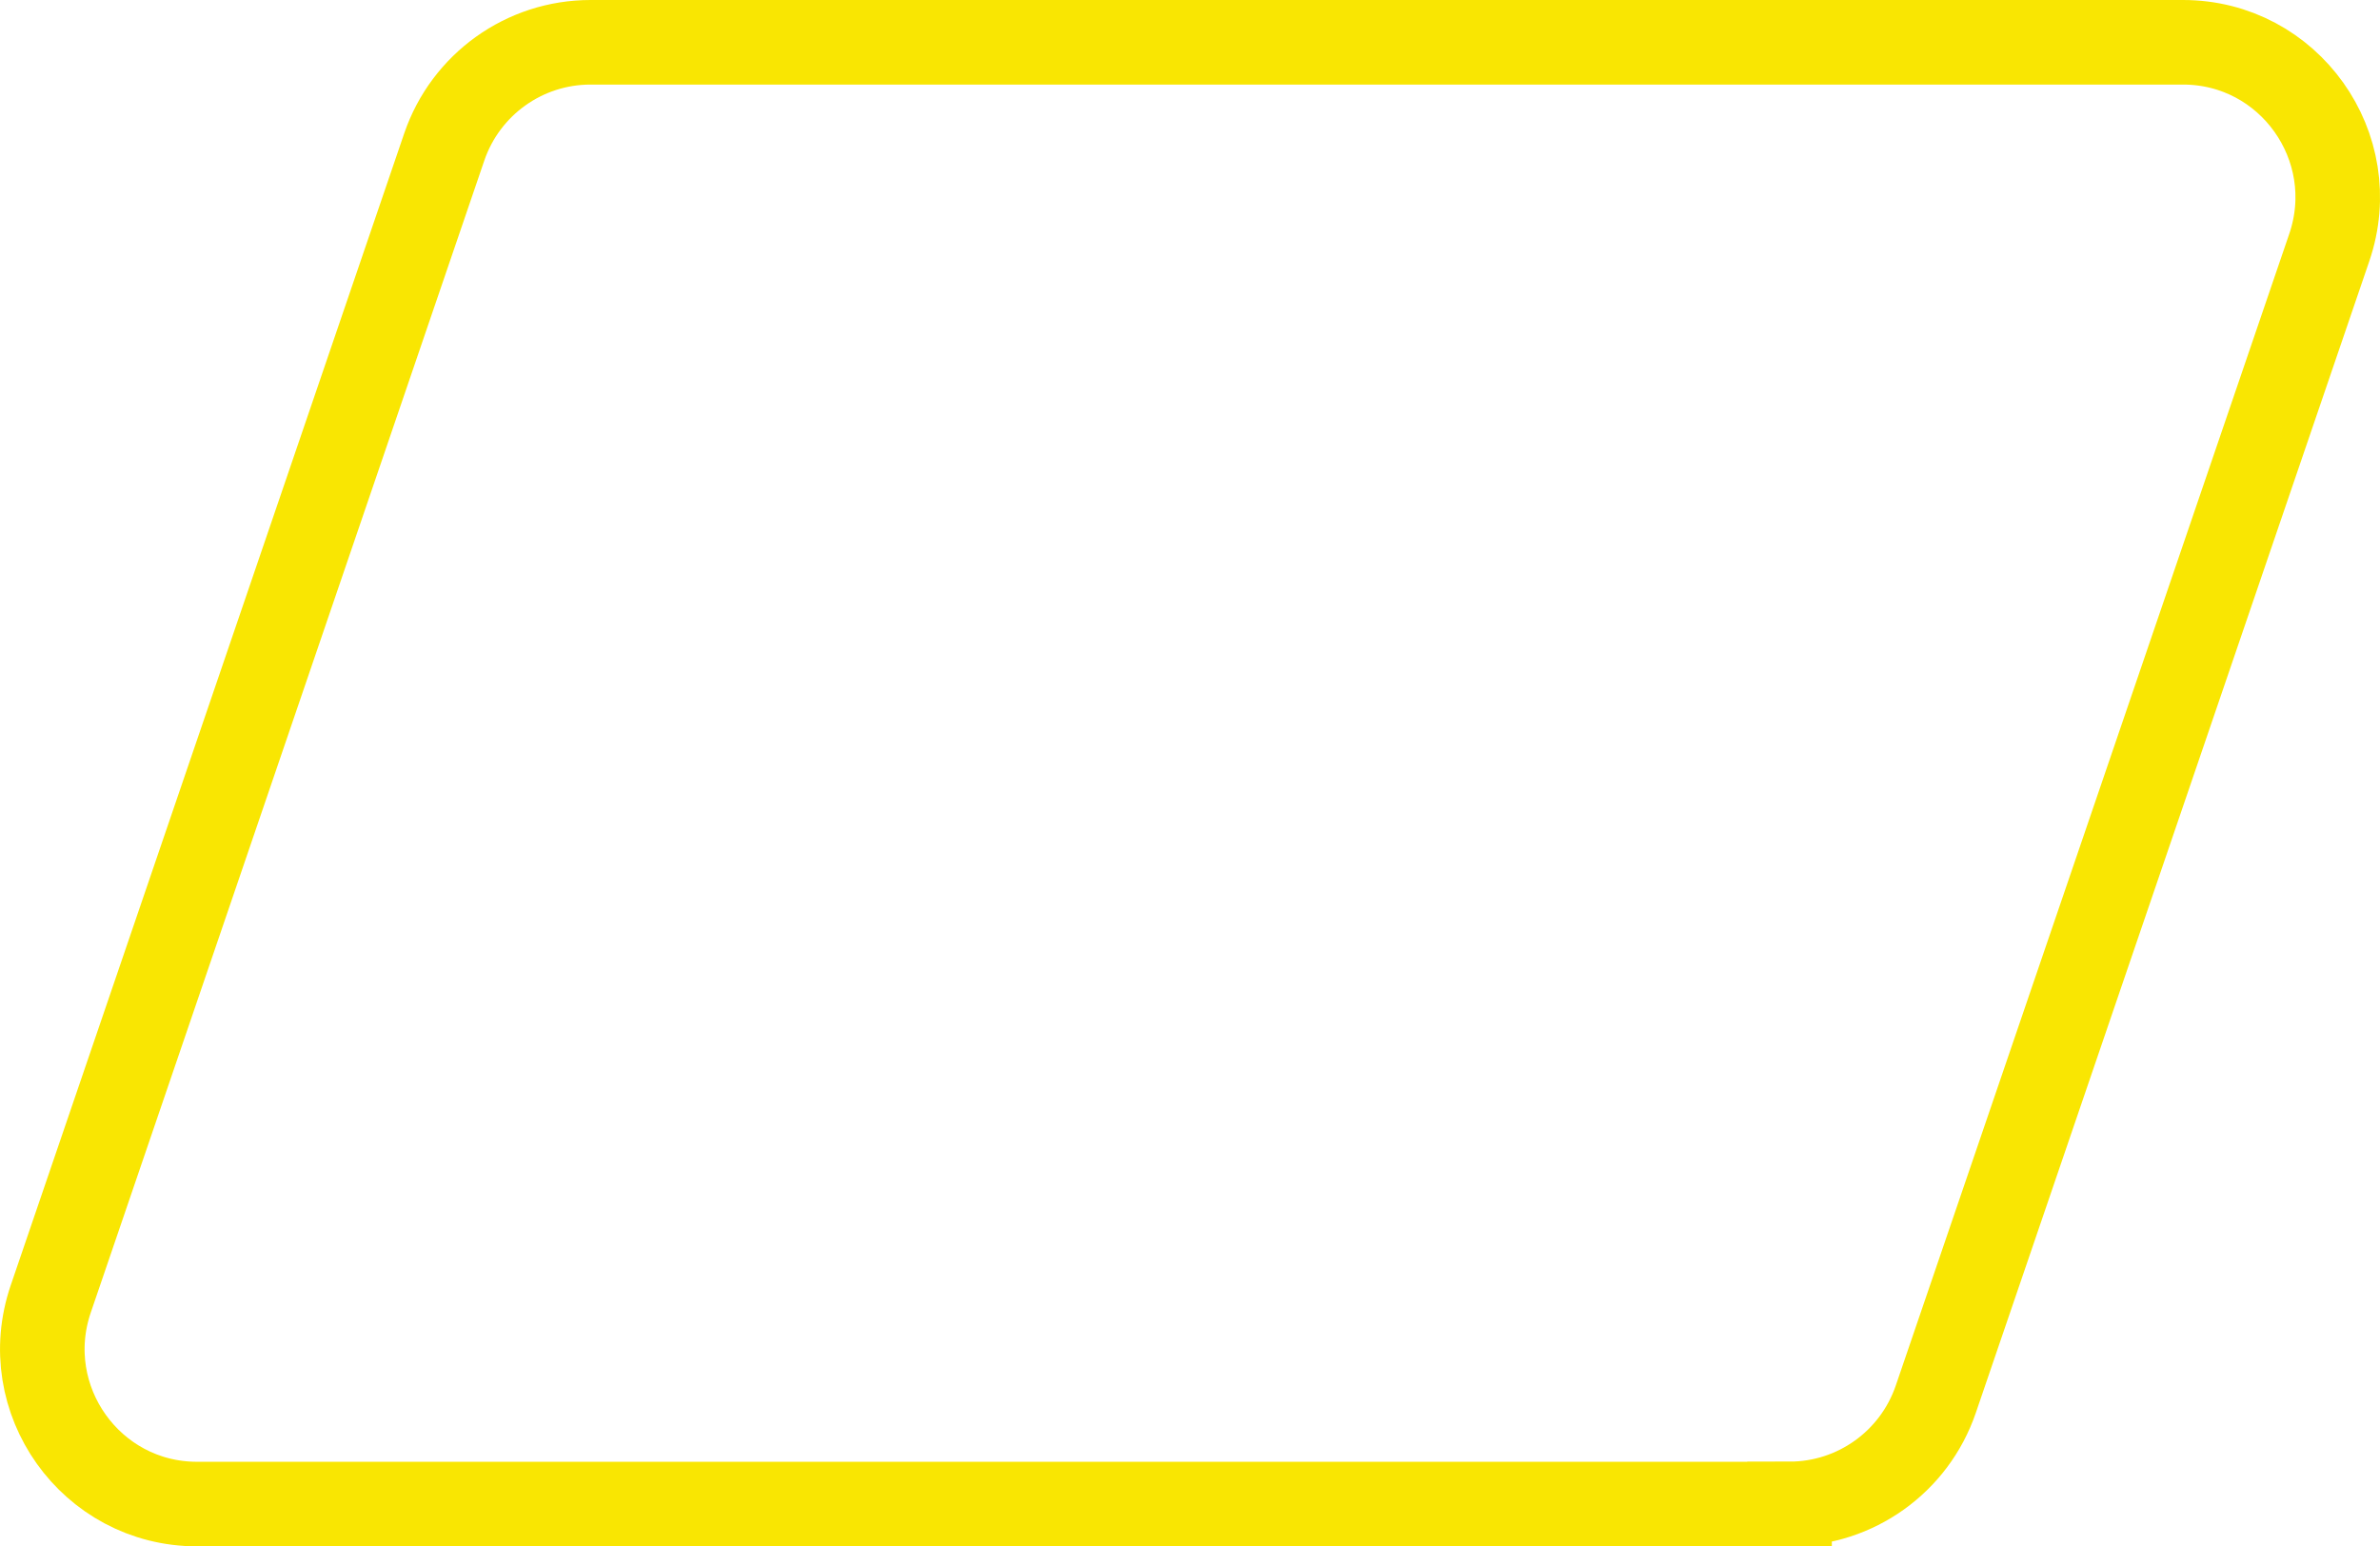 <svg width="197" height="128" viewBox="0 0 197 128" fill="none" xmlns="http://www.w3.org/2000/svg">
<path d="M148.127 124.5H16.31C7.523 124.5 1.358 115.83 4.204 107.51L36.771 12.17C38.542 6.982 43.41 3.5 48.877 3.5H180.694C189.481 3.5 195.646 12.17 192.801 20.49L160.233 115.816C158.462 121.004 153.595 124.486 148.127 124.486V124.5Z" stroke="#F9E602" stroke-width="7" stroke-miterlimit="10"/>
</svg>
